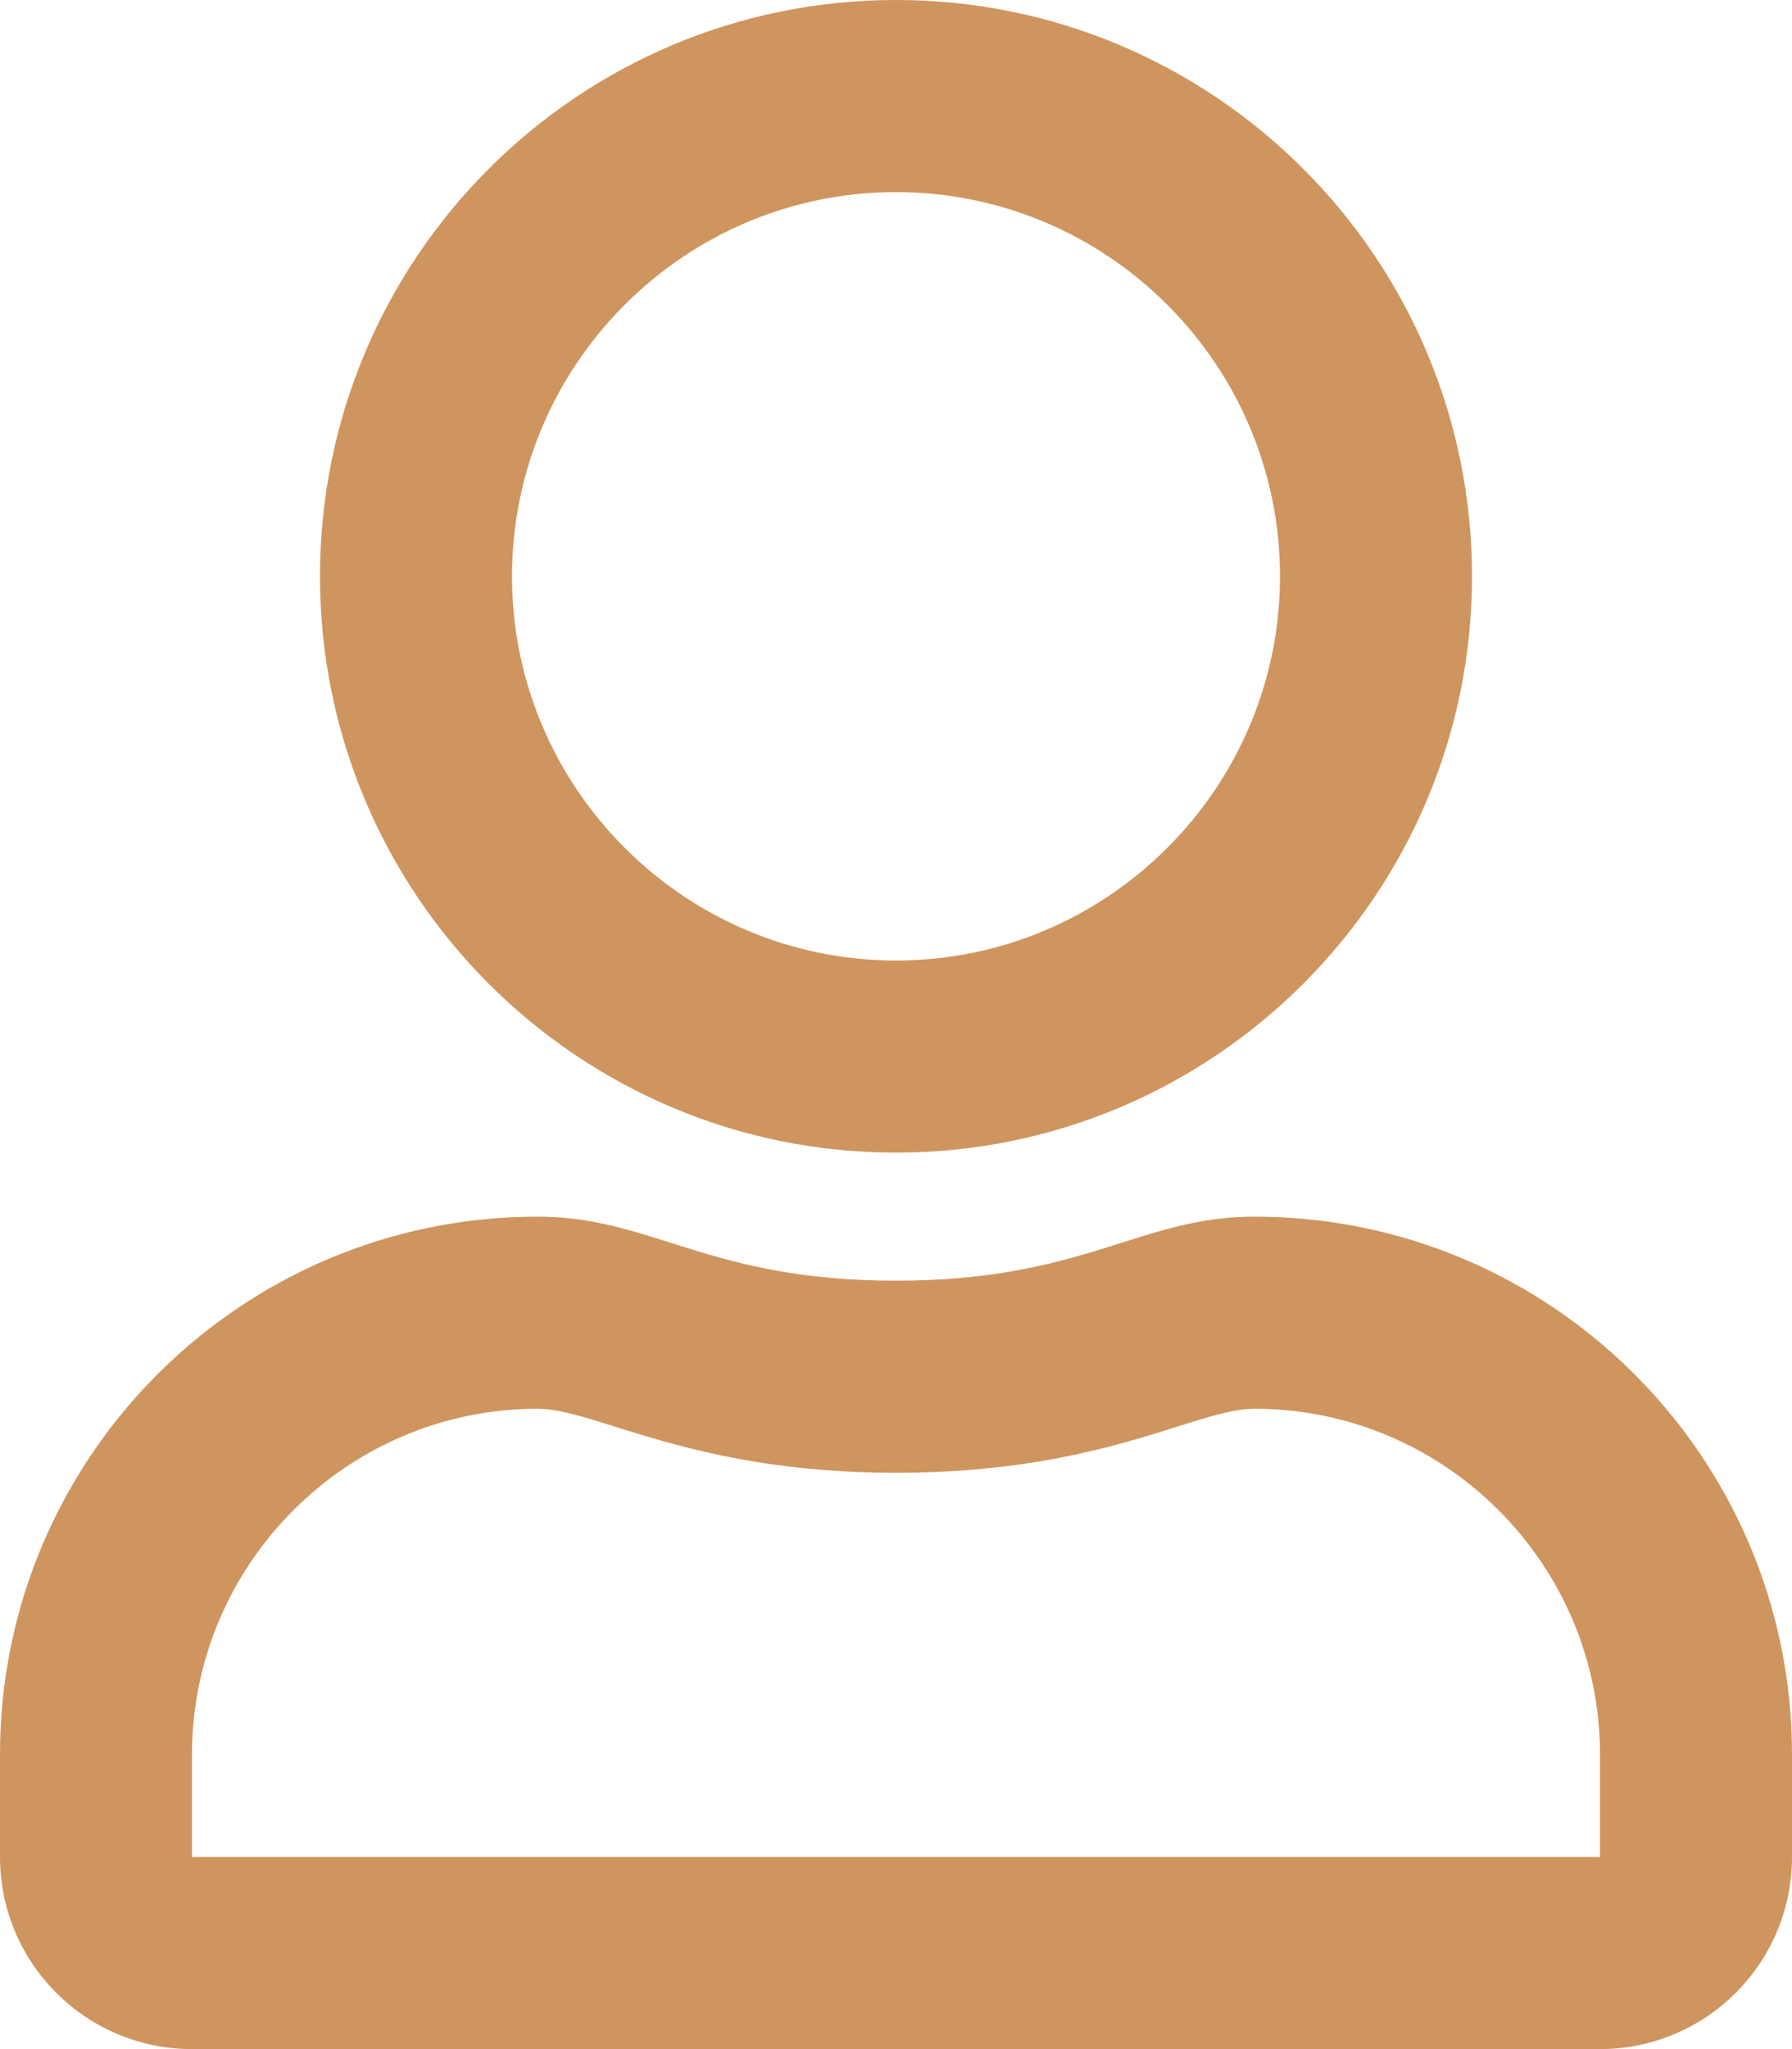 <svg xmlns="http://www.w3.org/2000/svg" width="448" height="512" viewBox="0 0 448 512" fill="none"><g clip-path="url(#clip0_70_61)"><path d="M313.6 304C284.9 304 271.1 320 224 320C176.9 320 163.2 304 134.4 304C60.2 304 0 364.2 0 438.4V464C0 490.5 21.5 512 48 512H400C426.5 512 448 490.5 448 464V438.4C448 364.2 387.8 304 313.6 304ZM400 464H48V438.4C48 390.8 86.8 352 134.4 352C149 352 172.7 368 224 368C275.7 368 298.9 352 313.6 352C361.2 352 400 390.8 400 438.4V464ZM224 288C303.5 288 368 223.5 368 144C368 64.5 303.5 0 224 0C144.5 0 80 64.5 80 144C80 223.5 144.5 288 224 288ZM224 48C276.9 48 320 91.1 320 144C320 196.9 276.9 240 224 240C171.1 240 128 196.9 128 144C128 91.1 171.1 48 224 48Z" fill="#CF955F"></path></g><defs><clipPath id="clip0_70_61"><rect width="448" height="512" fill="white"></rect></clipPath></defs></svg>